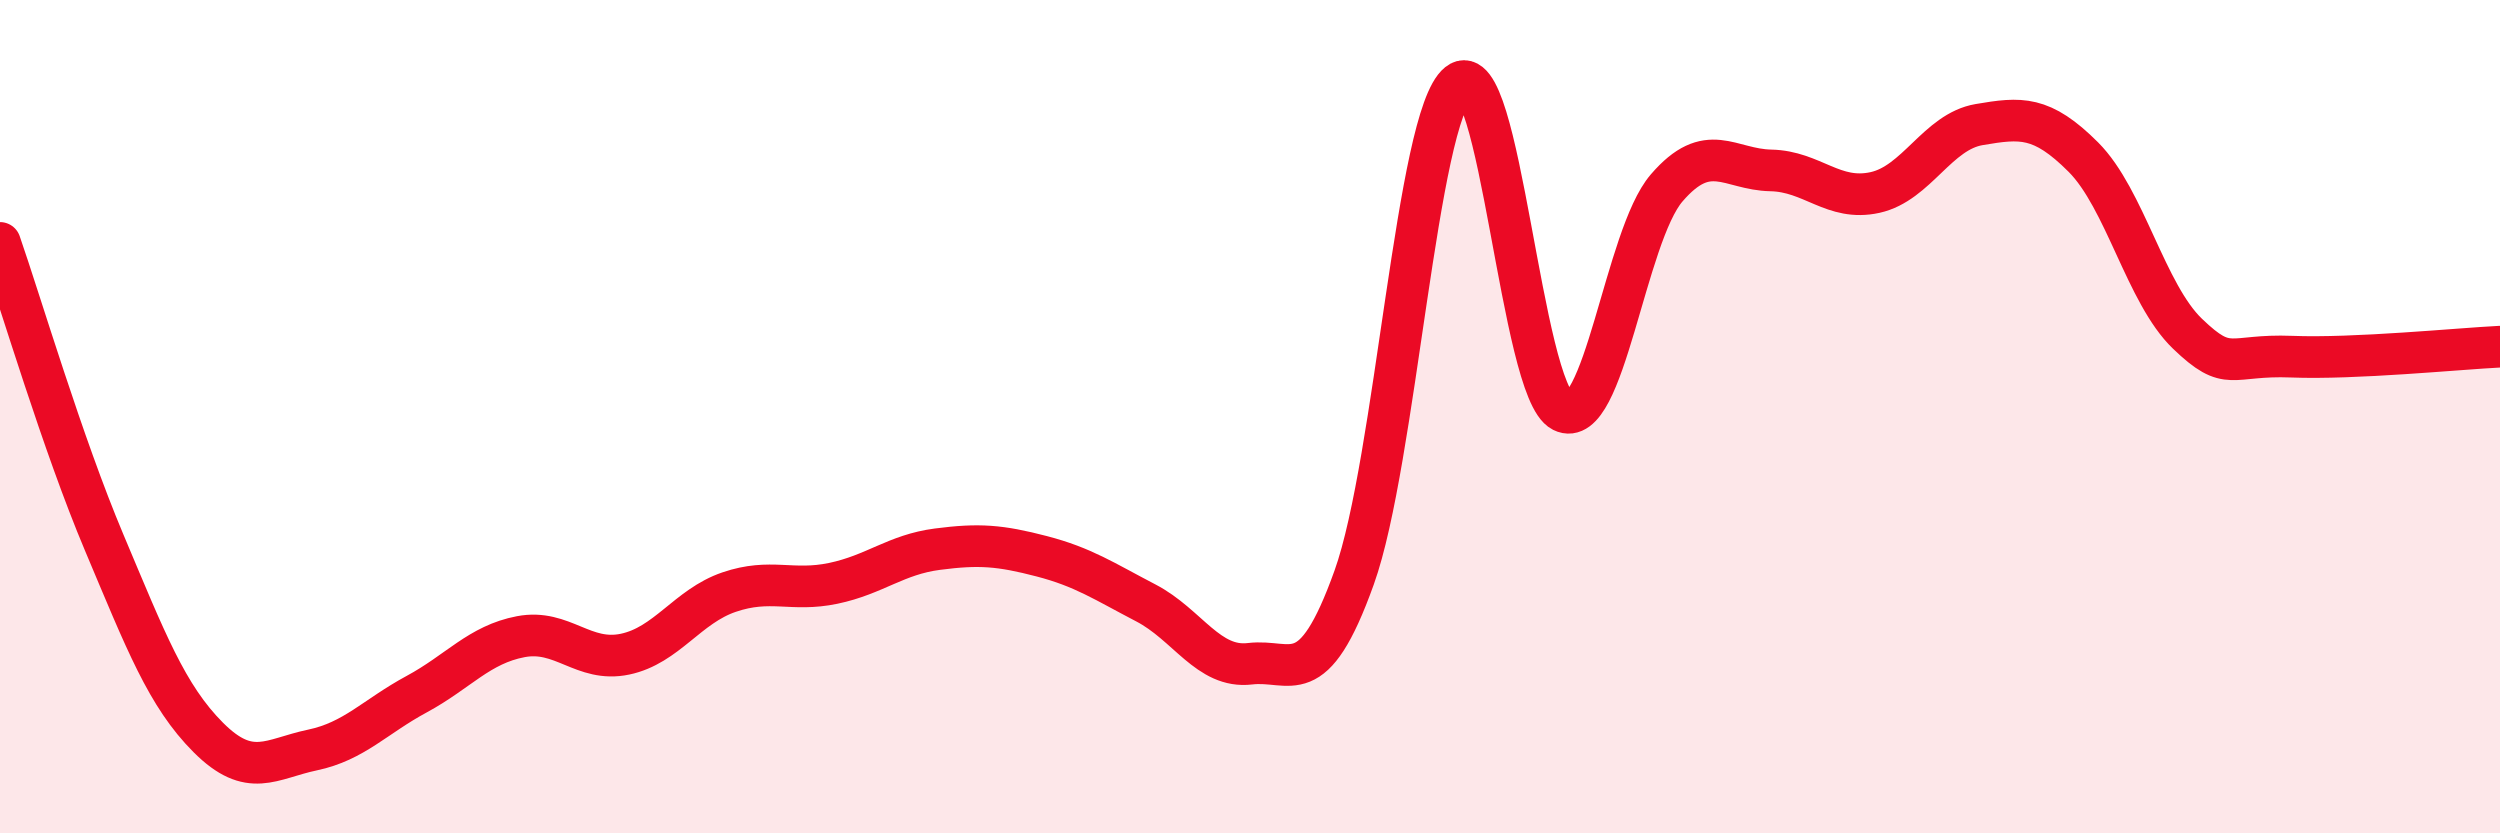 
    <svg width="60" height="20" viewBox="0 0 60 20" xmlns="http://www.w3.org/2000/svg">
      <path
        d="M 0,5.83 C 0.5,7.27 1.5,10.65 2.5,13.02 C 3.5,15.39 4,16.7 5,17.7 C 6,18.7 6.5,18.21 7.5,18 C 8.5,17.79 9,17.2 10,16.66 C 11,16.12 11.5,15.47 12.5,15.28 C 13.5,15.09 14,15.91 15,15.7 C 16,15.49 16.5,14.55 17.5,14.21 C 18.5,13.87 19,14.21 20,14 C 21,13.79 21.5,13.31 22.5,13.18 C 23.5,13.05 24,13.09 25,13.35 C 26,13.61 26.5,13.95 27.5,14.47 C 28.5,14.99 29,16.05 30,15.93 C 31,15.81 31.5,16.65 32.5,13.86 C 33.5,11.07 34,2.8 35,2 C 36,1.2 36.5,9.37 37.5,9.87 C 38.5,10.37 39,5.67 40,4.51 C 41,3.35 41.5,4.07 42.5,4.09 C 43.5,4.11 44,4.84 45,4.62 C 46,4.4 46.5,3.16 47.5,2.99 C 48.5,2.82 49,2.77 50,3.77 C 51,4.77 51.5,7.05 52.5,8.01 C 53.5,8.97 53.5,8.5 55,8.56 C 56.5,8.62 59,8.37 60,8.32L60 20L0 20Z"
        fill="#EB0A25"
        opacity="0.1"
        stroke-linecap="round"
        stroke-linejoin="round"
      />
      <path
        d="M 0,5.83 C 0.5,7.27 1.5,10.65 2.5,13.02 C 3.5,15.39 4,16.7 5,17.7 C 6,18.7 6.5,18.21 7.5,18 C 8.5,17.79 9,17.2 10,16.66 C 11,16.12 11.5,15.47 12.5,15.28 C 13.5,15.09 14,15.91 15,15.7 C 16,15.49 16.5,14.55 17.5,14.21 C 18.5,13.87 19,14.21 20,14 C 21,13.79 21.5,13.31 22.5,13.18 C 23.5,13.05 24,13.09 25,13.35 C 26,13.61 26.5,13.95 27.5,14.47 C 28.5,14.99 29,16.05 30,15.93 C 31,15.81 31.5,16.65 32.5,13.86 C 33.5,11.07 34,2.8 35,2 C 36,1.2 36.5,9.37 37.5,9.87 C 38.5,10.37 39,5.67 40,4.51 C 41,3.35 41.5,4.07 42.5,4.09 C 43.5,4.11 44,4.84 45,4.62 C 46,4.4 46.5,3.16 47.5,2.99 C 48.5,2.82 49,2.77 50,3.77 C 51,4.77 51.5,7.05 52.5,8.01 C 53.5,8.97 53.5,8.5 55,8.56 C 56.5,8.62 59,8.37 60,8.32"
        stroke="#EB0A25"
        stroke-width="1"
        fill="none"
        stroke-linecap="round"
        stroke-linejoin="round"
      />
    </svg>
  